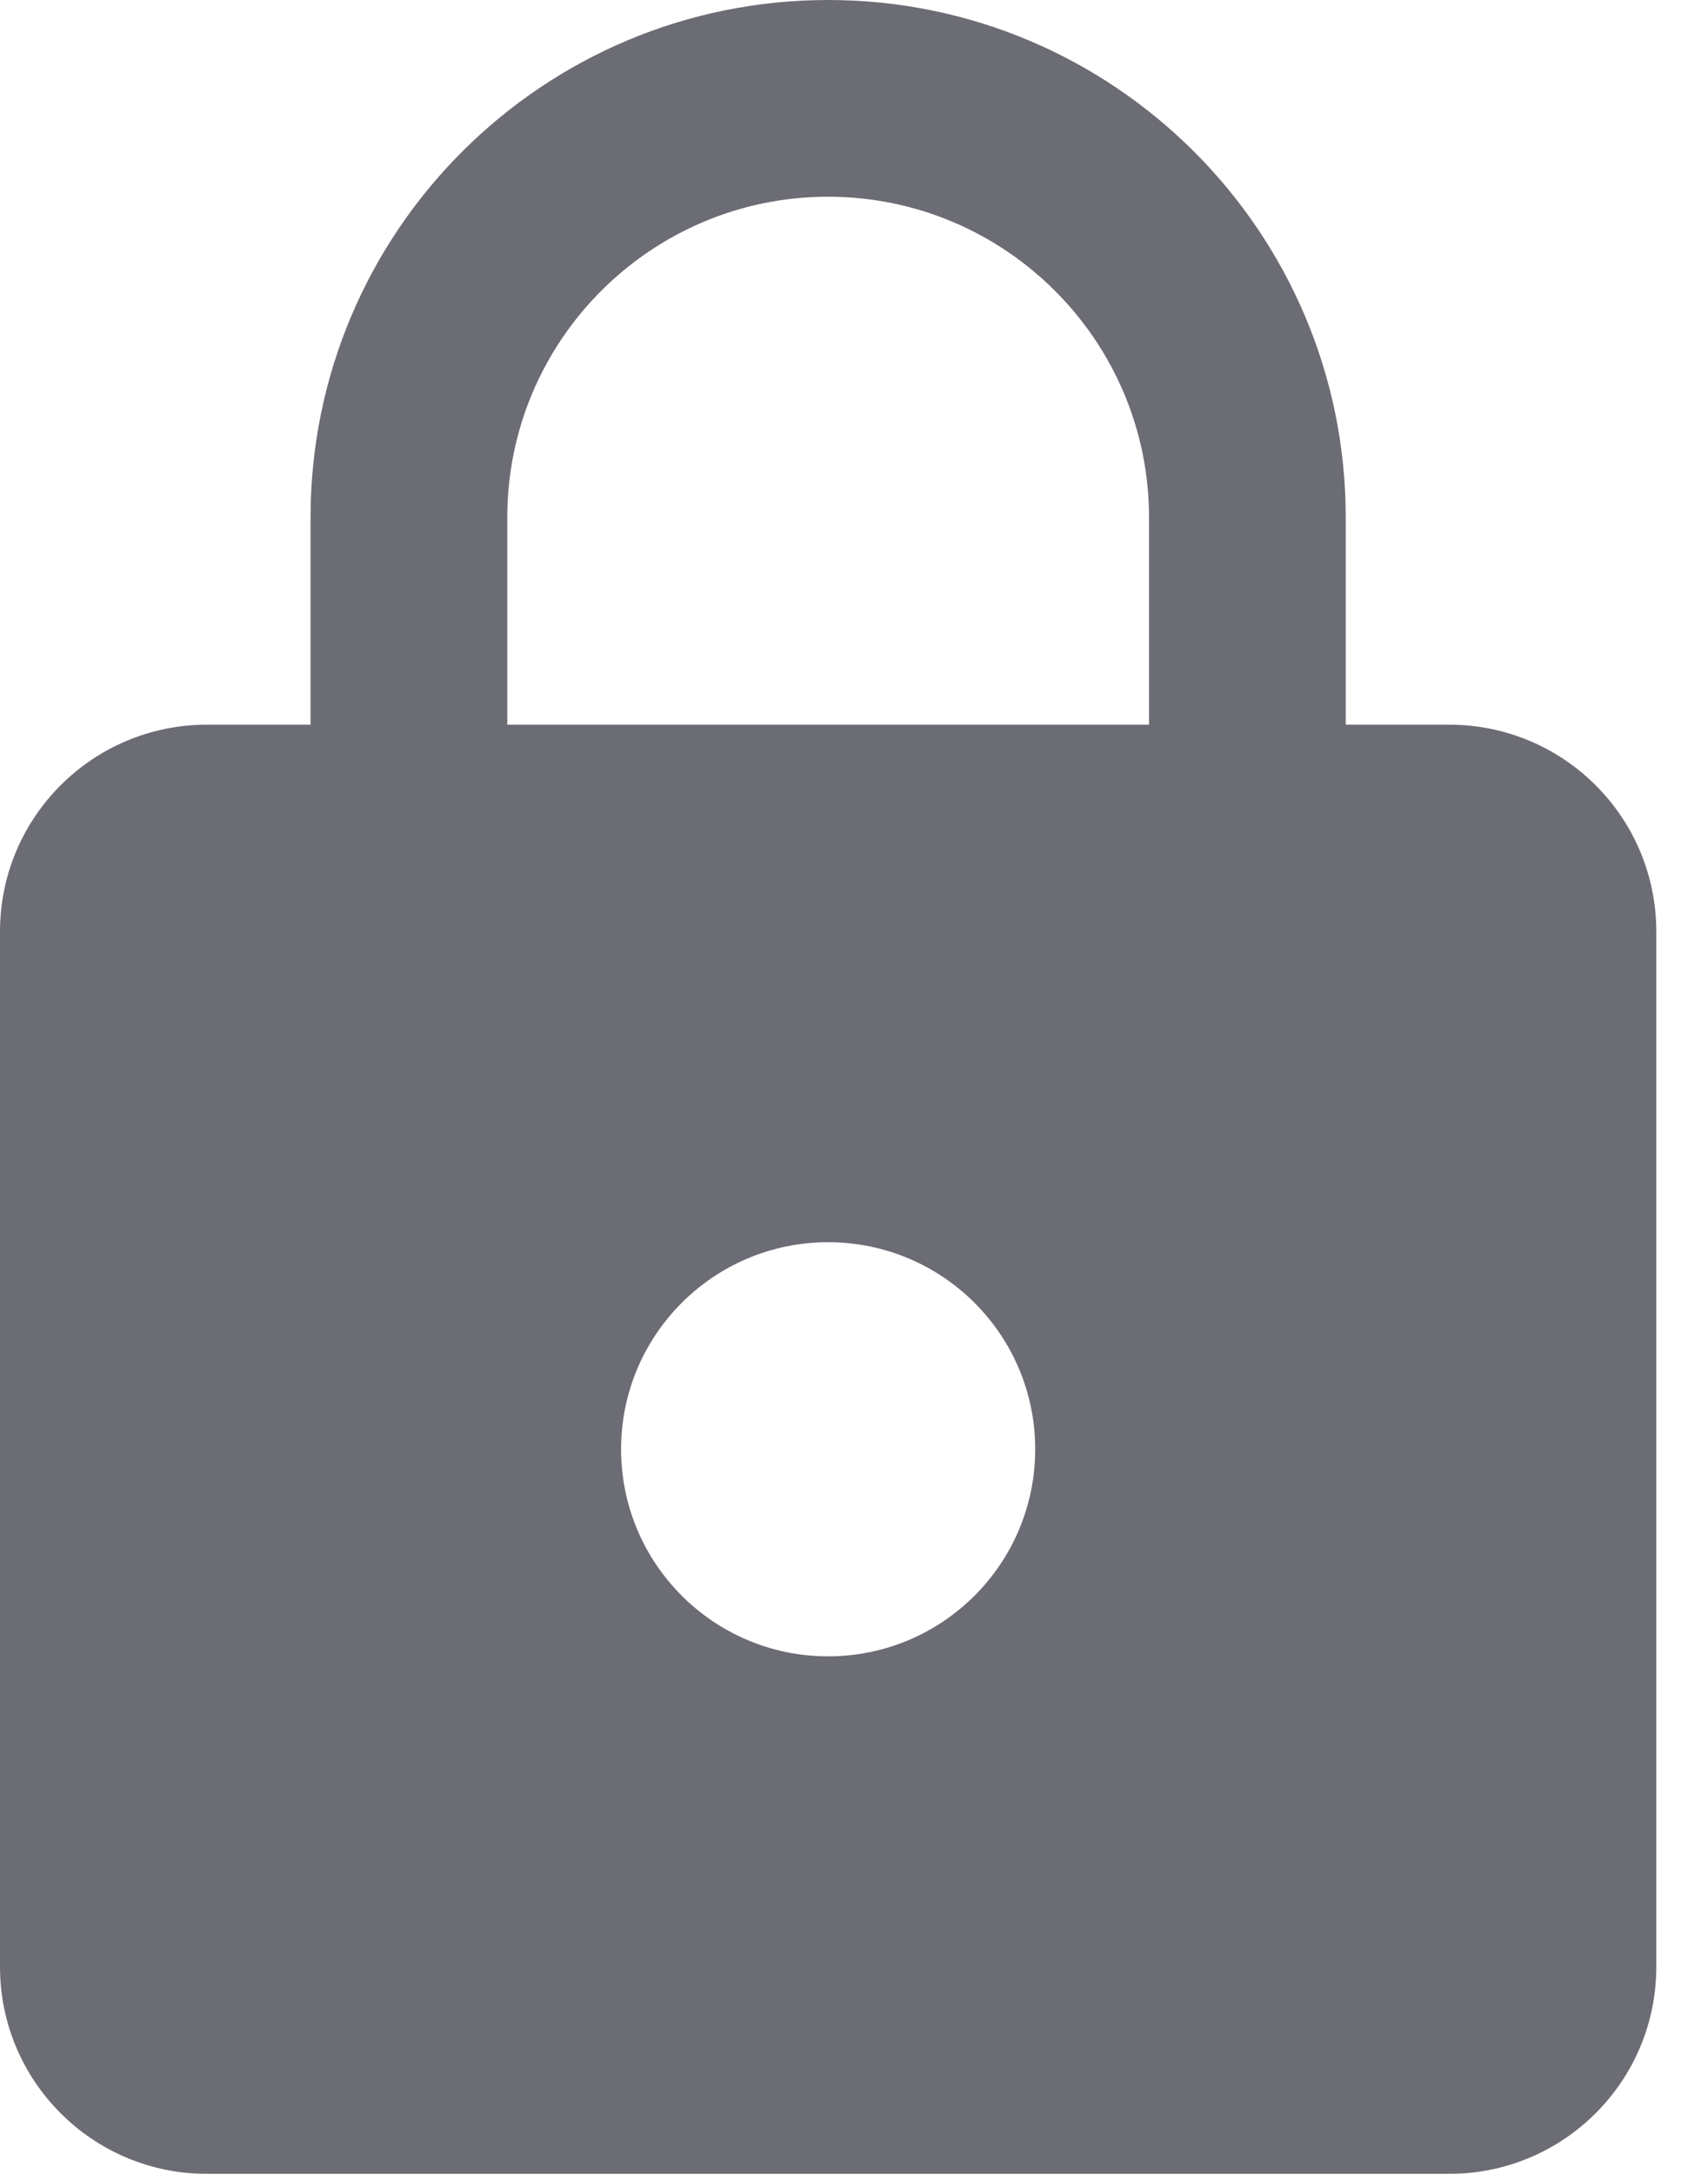 <?xml version="1.0" encoding="utf-8"?>
<svg xmlns="http://www.w3.org/2000/svg" xmlns:xlink="http://www.w3.org/1999/xlink" width="11px" height="14px" viewBox="0 0 11 14" version="1.1">
    
    <title>69B857A2-B423-4E45-BC7A-D2BEFD008441</title>
    <desc>Created with sketchtool.</desc>
    <g id="Page-1" stroke="none" stroke-width="1" fill="none" fill-rule="evenodd" opacity="0.7">
        <g id="Secret-Subscription-Funnel---Optin-Page" transform="translate(-660, -896)" fill="#2E2E3A" fill-rule="nonzero">
            <g id="Caption" transform="translate(660, 896)">
                <path d="M9.333,4.667 L8.667,4.667 L8.667,3.333 C8.667,1.493 7.173,0 5.333,0 C3.493,0 2,1.493 2,3.333 L2,4.667 L1.333,4.667 C0.597,4.667 0,5.263 0,6 L0,12.667 C0,13.403 0.597,14 1.333,14 L9.333,14 C10.07,14 10.667,13.403 10.667,12.667 L10.667,6 C10.667,5.263 10.07,4.667 9.333,4.667 Z M5.333,10.667 C4.597,10.667 4,10.07 4,9.333 C4,8.597 4.597,8 5.333,8 C6.07,8 6.667,8.597 6.667,9.333 C6.667,10.07 6.07,10.667 5.333,10.667 Z M7.4,4.667 L3.267,4.667 L3.267,3.333 C3.267,2.193 4.193,1.267 5.333,1.267 C6.473,1.267 7.4,2.193 7.4,3.333 L7.4,4.667 Z" id="Shape"/>
            </g>
        </g>
    </g>
</svg>